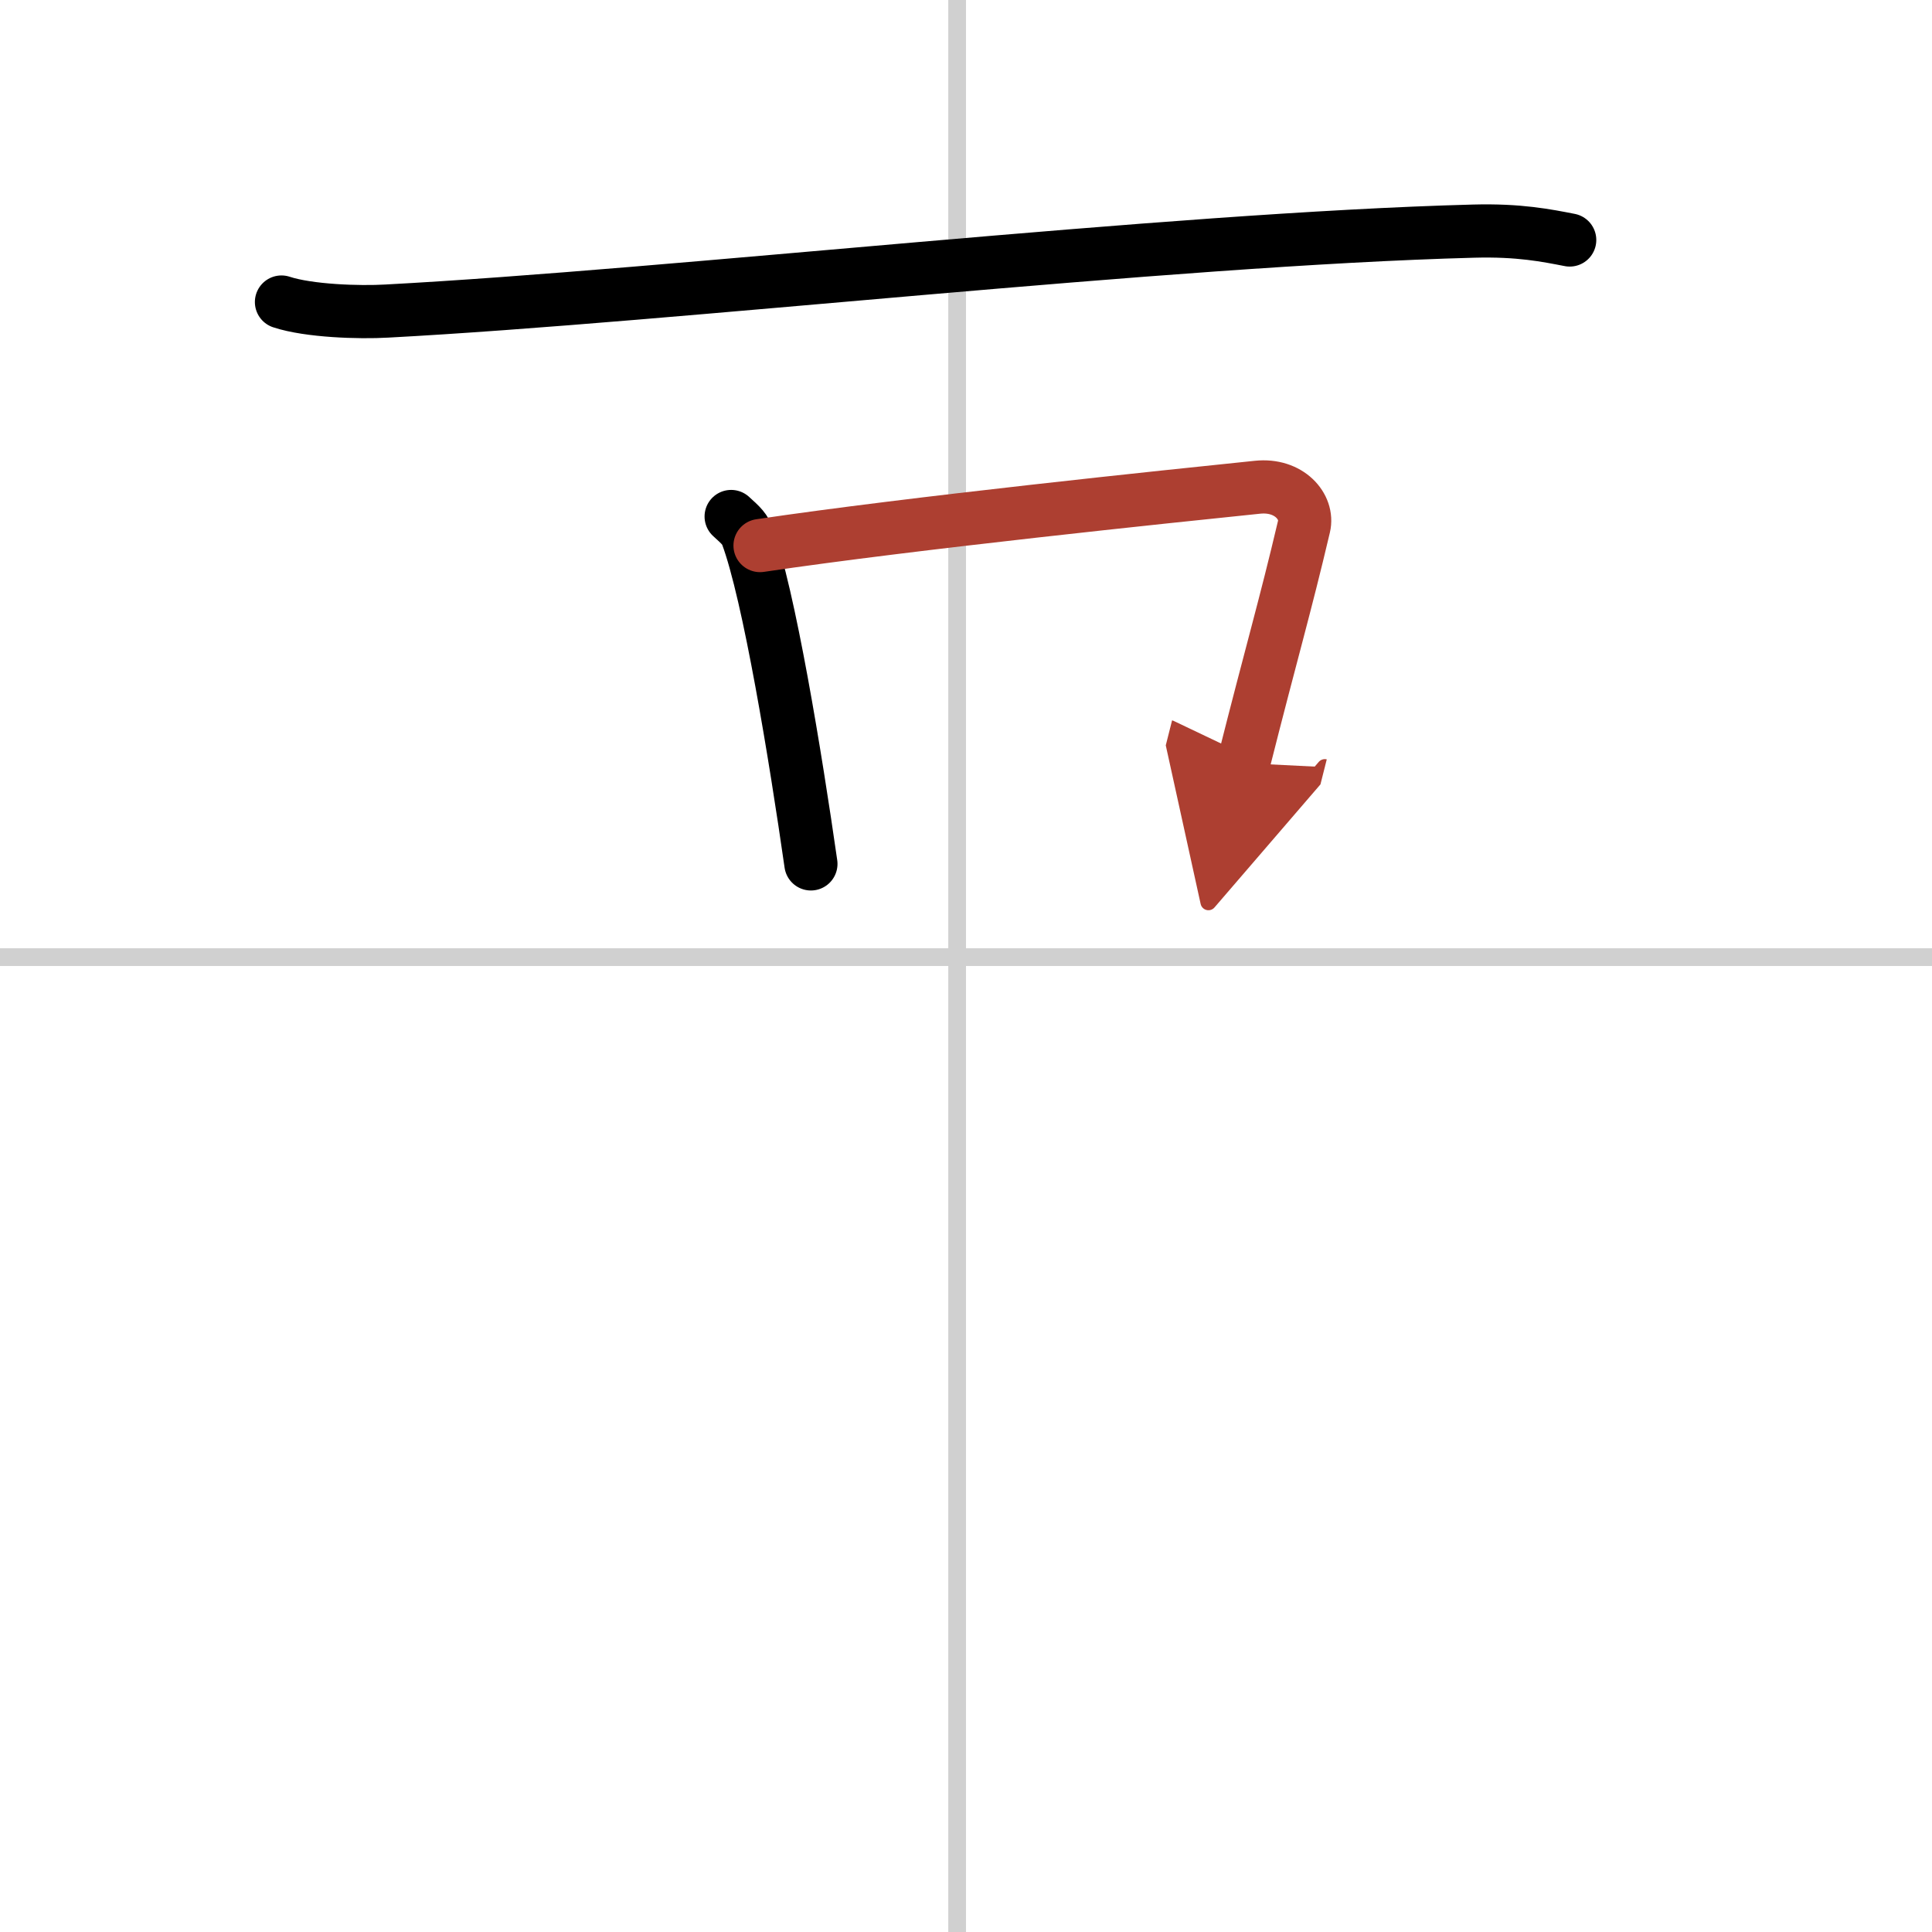<svg width="400" height="400" viewBox="0 0 109 109" xmlns="http://www.w3.org/2000/svg"><defs><marker id="a" markerWidth="4" orient="auto" refX="1" refY="5" viewBox="0 0 10 10"><polyline points="0 0 10 5 0 10 1 5" fill="#ad3f31" stroke="#ad3f31"/></marker></defs><g fill="none" stroke="#000" stroke-linecap="round" stroke-linejoin="round" stroke-width="3"><rect width="100%" height="100%" fill="#fff" stroke="#fff"/><line x1="54" x2="54" y2="109" stroke="#d0d0d0" stroke-width="1"/><line x2="109" y1="54" y2="54" stroke="#d0d0d0" stroke-width="1"/><path d="m15.88 17.04c1.55 0.51 4.39 0.6 5.94 0.51 16.13-0.86 43.93-4.05 61.32-4.51 2.58-0.07 4.13 0.25 5.42 0.5"/><path d="m41.25 29.14c0.36 0.34 0.73 0.62 0.89 1.04 1.25 3.34 2.75 12.56 3.61 18.56"/><path d="M42.88,30.78C51.5,29.5,66,28,70.94,27.49c1.8-0.19,2.89,1.11,2.63,2.21c-1.07,4.55-1.82,7.05-3.41,13.35" marker-end="url(#a)" stroke="#ad3f31"/></g></svg>
